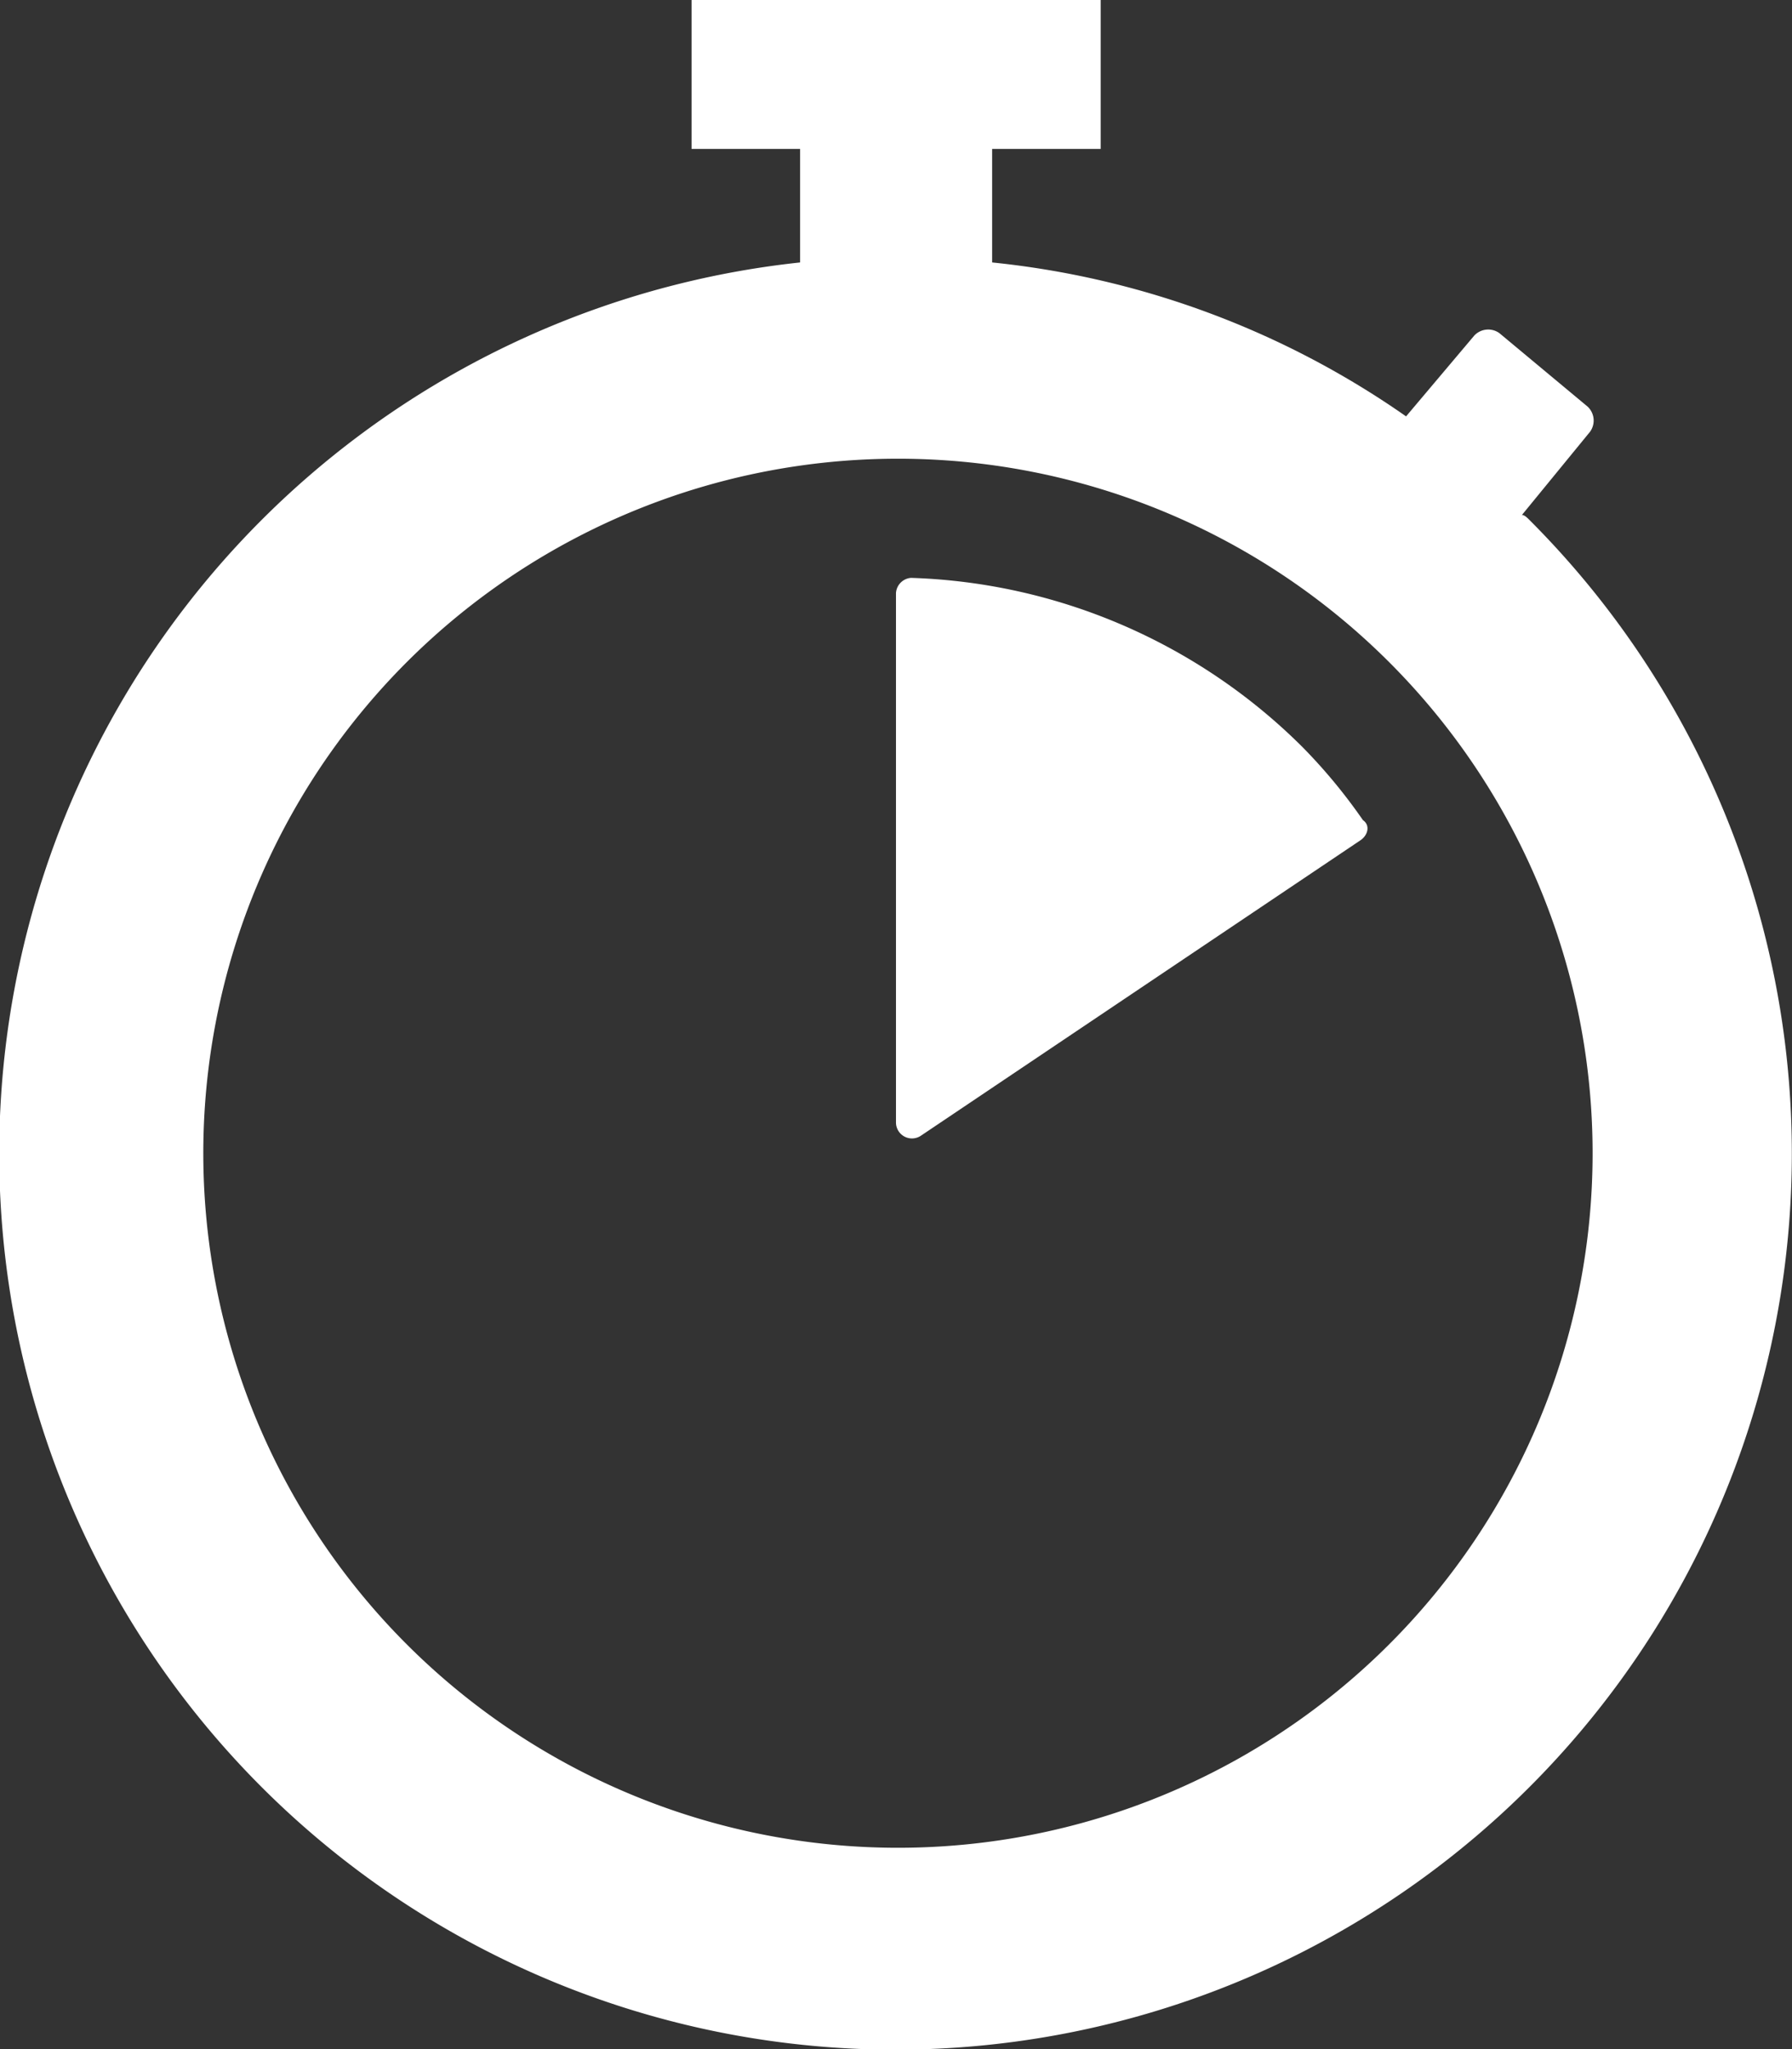 <svg id="Component_5_1" data-name="Component 5 – 1" xmlns="http://www.w3.org/2000/svg" width="49.959" height="57.137" viewBox="0 0 49.959 57.137">
  <rect x="0" y="0" width="49.959" height="57.137" fill="#333333" stroke="none"/>
  <path id="Path_837" data-name="Path 837" d="M48.447,30.218,36.2,38.451a.446.446,0,0,1-.7-.352V23.322a.454.454,0,0,1,.422-.422,16.182,16.182,0,0,1,10.907,4.714,15.284,15.284,0,0,1,1.689,2.041C48.729,29.8,48.658,30.077,48.447,30.218Z" transform="translate(-10.521 -6.787)" fill="#fff"/>
  <path id="Path_838" data-name="Path 838" d="M42.641,14.5c-.07-.07-.141-.141-.211-.141l1.9-2.322a.533.533,0,0,0-.07-.7L41.8,9.288a.533.533,0,0,0-.7.07l-1.9,2.252a24.458,24.458,0,0,0-11.54-4.292V4.152h3.026V0H19.28V4.152h3.026V7.318A24.988,24.988,0,1,0,42.641,14.5ZM38.7,45.878a19.366,19.366,0,1,1,5.7-13.721A19.361,19.361,0,0,1,38.7,45.878Z" fill="#fff"/>
</svg>
